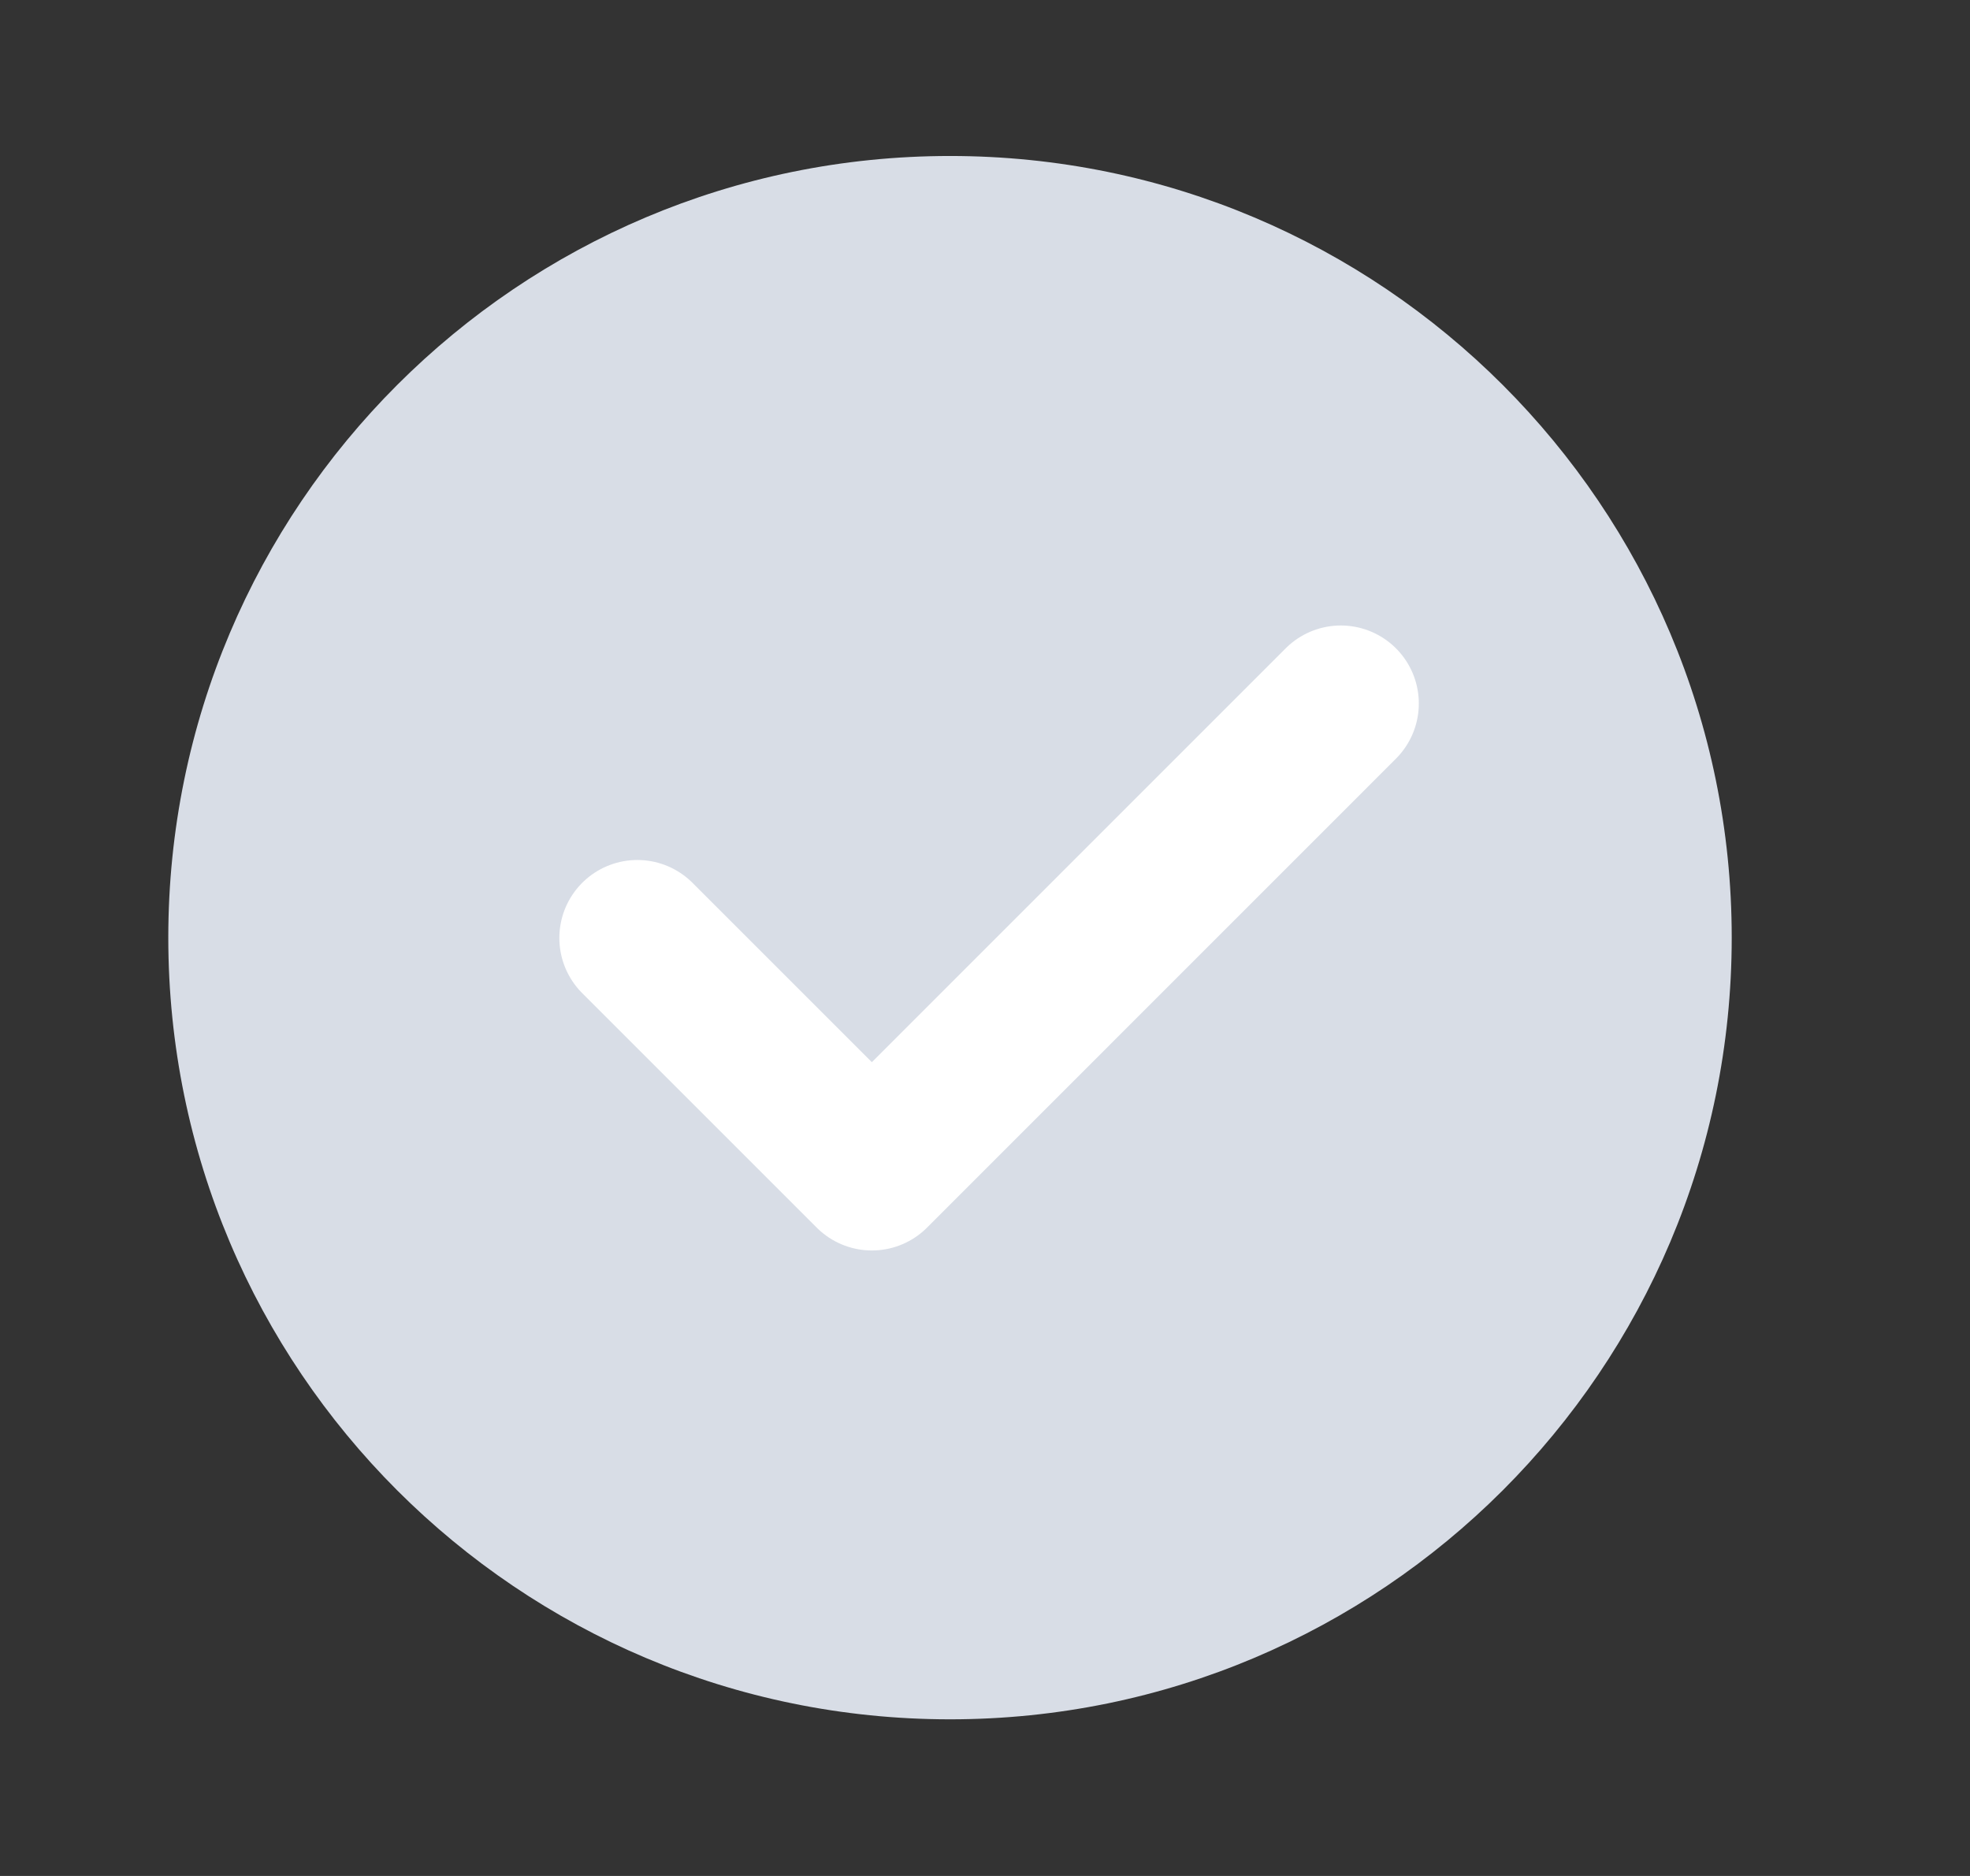 <svg fill="none" xmlns="http://www.w3.org/2000/svg" viewBox="0 0 21 20" class="design-iconfont">
  <rect x="0" y="0" width="21" height="20" fill="#333333" stroke="none"/>
  <path d="M10.127 18.33C12.428 18.33 14.511 17.397 16.019 15.889C17.527 14.381 18.46 12.298 18.46 9.996C18.46 7.695 17.527 5.612 16.019 4.104C14.511 2.596 12.428 1.663 10.127 1.663C7.826 1.663 5.742 2.596 4.234 4.104C2.726 5.612 1.794 7.695 1.794 9.996C1.794 12.298 2.726 14.381 4.234 15.889C5.742 17.397 7.826 18.33 10.127 18.33Z" fill="#D8DDE6"/>
  <path d="M6.794 10L9.294 12.5L14.293 7.5" stroke="#fff" stroke-width="1.663" stroke-linecap="round" stroke-linejoin="round"/>
</svg>
